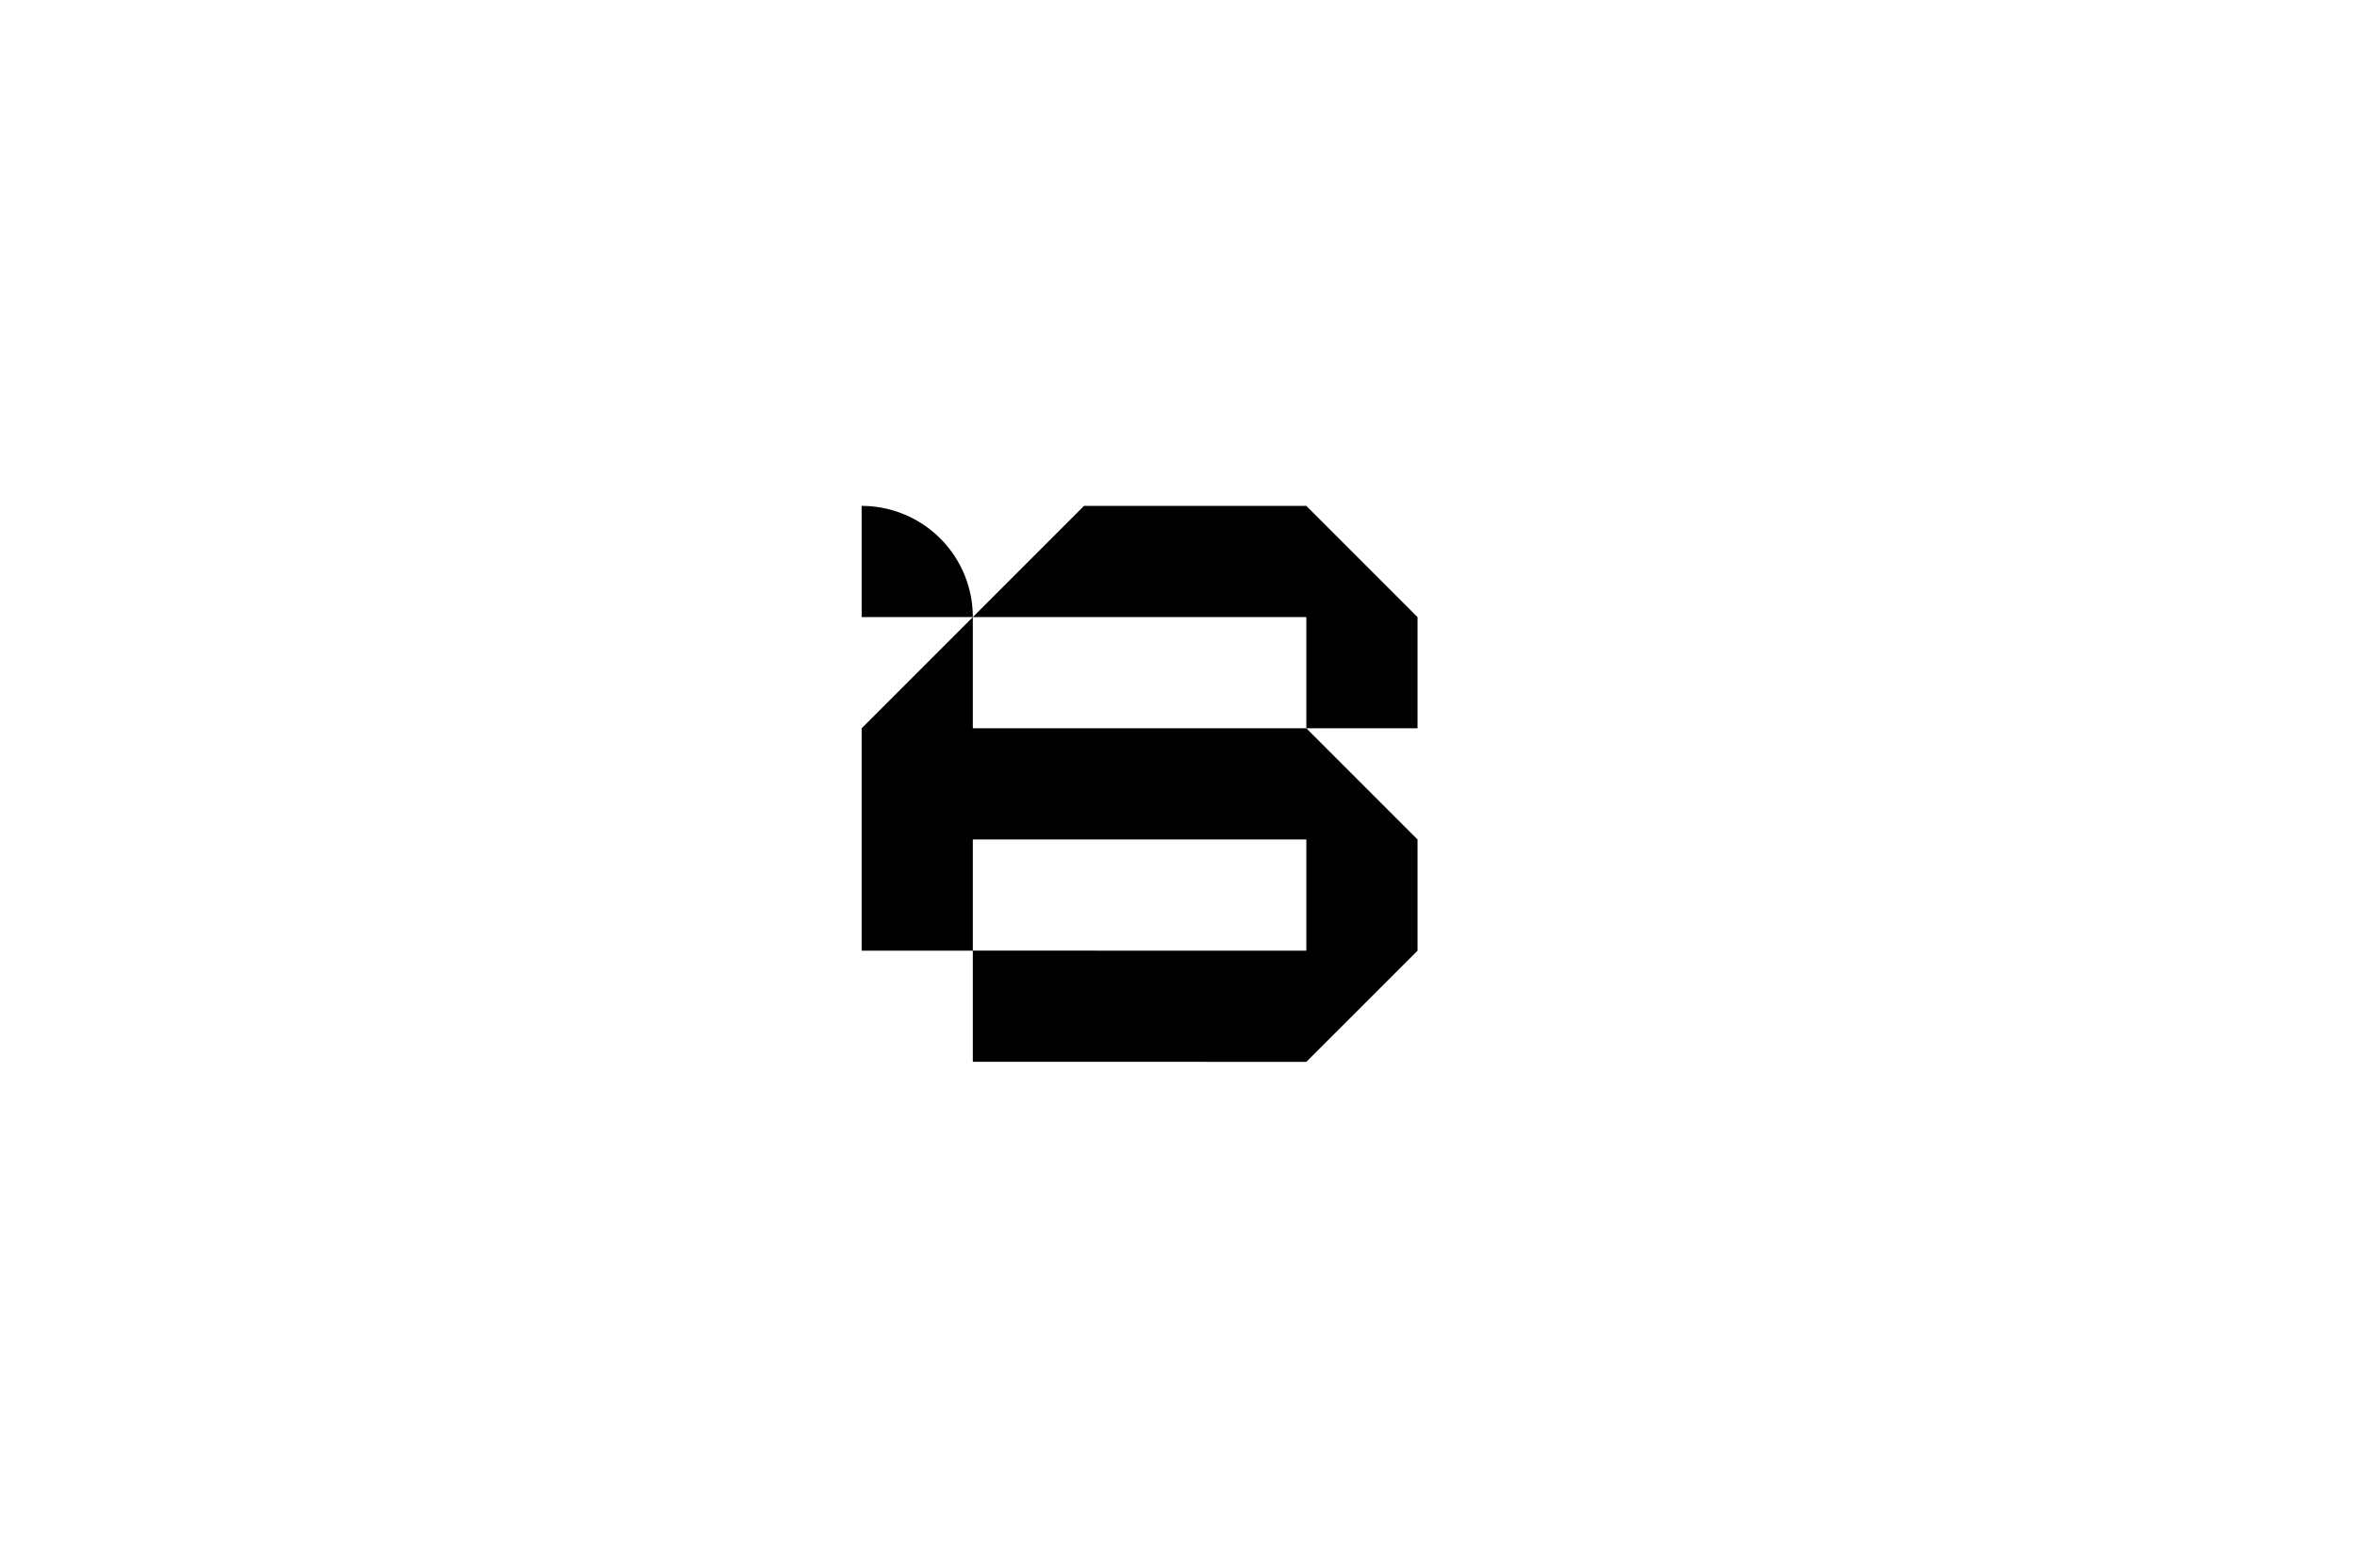 <svg xmlns="http://www.w3.org/2000/svg" xmlns:xlink="http://www.w3.org/1999/xlink" width="424" height="282" viewBox="0 0 424 282">
  <defs>
    <clipPath id="clip-path">
      <rect id="Rectangle_199" data-name="Rectangle 199" width="100" height="100"/>
    </clipPath>
  </defs>
  <g id="Group_432" data-name="Group 432" transform="translate(-1196 -986)">
    <rect id="Rectangle_193" data-name="Rectangle 193" width="424" height="282" transform="translate(1196 986)" fill="none"/>
    <g id="Group_287" data-name="Group 287" transform="translate(1351 1077)">
      <g id="Group_286" data-name="Group 286" transform="translate(0 0)" clip-path="url(#clip-path)">
        <path id="Path_335" data-name="Path 335" d="M20,20H0V0A20,20,0,0,1,20,20" transform="translate(0 0)"/>
        <path id="Path_336" data-name="Path 336" d="M80,28.59H20v-20C15.018,13.569,4.982,23.6,0,28.59v40H20V88.579l60,.007c4.982-4.982,15.02-15.012,20-19.994v-20c-4.984-4.989-15.02-15.019-20-20M20,68.578V48.591H80v20l-60-.014" transform="translate(0 11.414)"/>
        <path id="Path_337" data-name="Path 337" d="M88.587,20l-20-20h-40l-20,20h60V40h20Z" transform="translate(11.412 0.001)"/>
      </g>
    </g>
  </g>
</svg>
